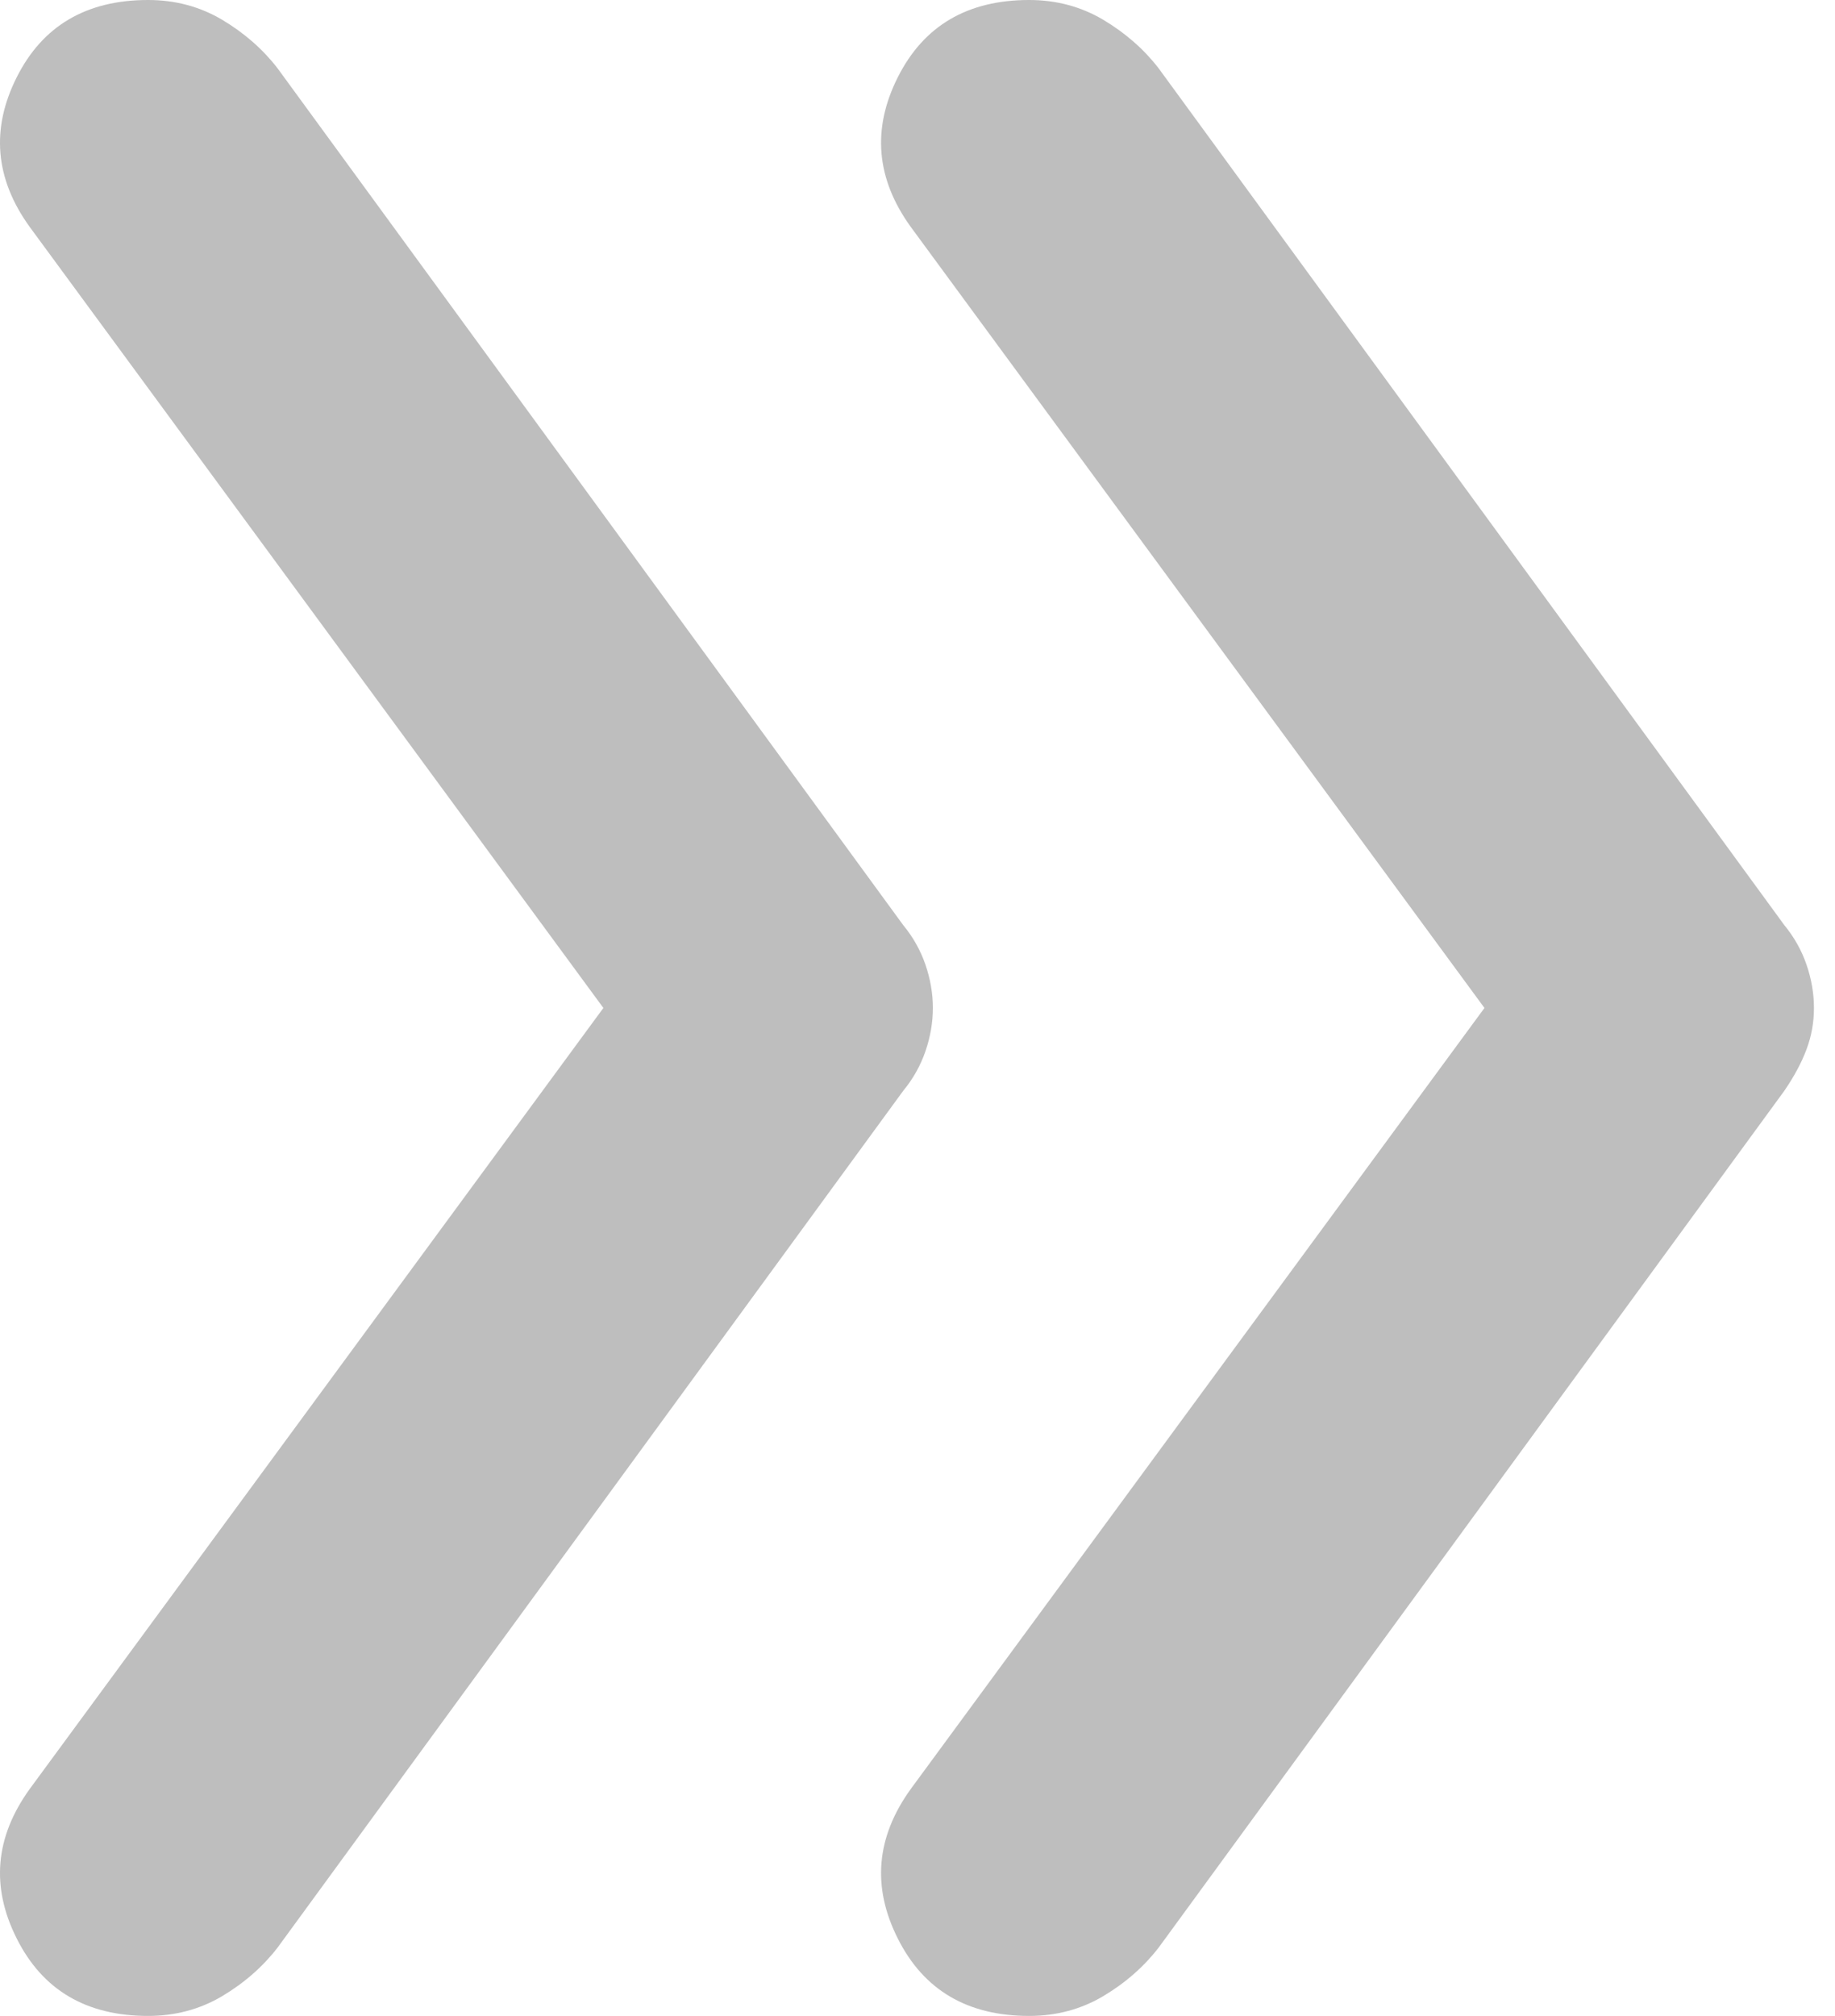 <svg width="61" height="67" viewBox="0 0 61 67" fill="none" xmlns="http://www.w3.org/2000/svg">
<path d="M34.211 67C32.16 67 30.704 66.142 29.844 64.425C28.981 62.712 29.124 61.058 30.273 59.462L49.347 33.5L30.273 7.537C29.124 5.942 28.981 4.286 29.844 2.57C30.704 0.857 32.16 0 34.211 0C35.113 0 35.934 0.219 36.672 0.656C37.41 1.096 38.026 1.635 38.518 2.273L59.316 30.748C59.644 31.147 59.89 31.586 60.054 32.064C60.218 32.543 60.3 33.021 60.3 33.5C60.3 33.979 60.218 34.436 60.054 34.873C59.89 35.314 59.644 35.773 59.316 36.252L38.518 64.727C38.026 65.365 37.41 65.904 36.672 66.344C35.934 66.781 35.113 67 34.211 67ZM4.922 67C2.871 67 1.415 66.142 0.555 64.425C-0.308 62.712 -0.165 61.058 0.984 59.462L20.058 33.5L0.984 7.537C-0.165 5.942 -0.308 4.286 0.555 2.57C1.415 0.857 2.871 0 4.922 0C5.824 0 6.645 0.219 7.383 0.656C8.121 1.096 8.737 1.635 9.229 2.273L30.026 30.748C30.355 31.147 30.601 31.586 30.765 32.064C30.929 32.543 31.011 33.021 31.011 33.5C31.011 33.979 30.929 34.457 30.765 34.936C30.601 35.414 30.355 35.853 30.026 36.252L9.229 64.727C8.737 65.365 8.121 65.904 7.383 66.344C6.645 66.781 5.824 67 4.922 67Z" fill="#BEBEBE"/>
</svg>
